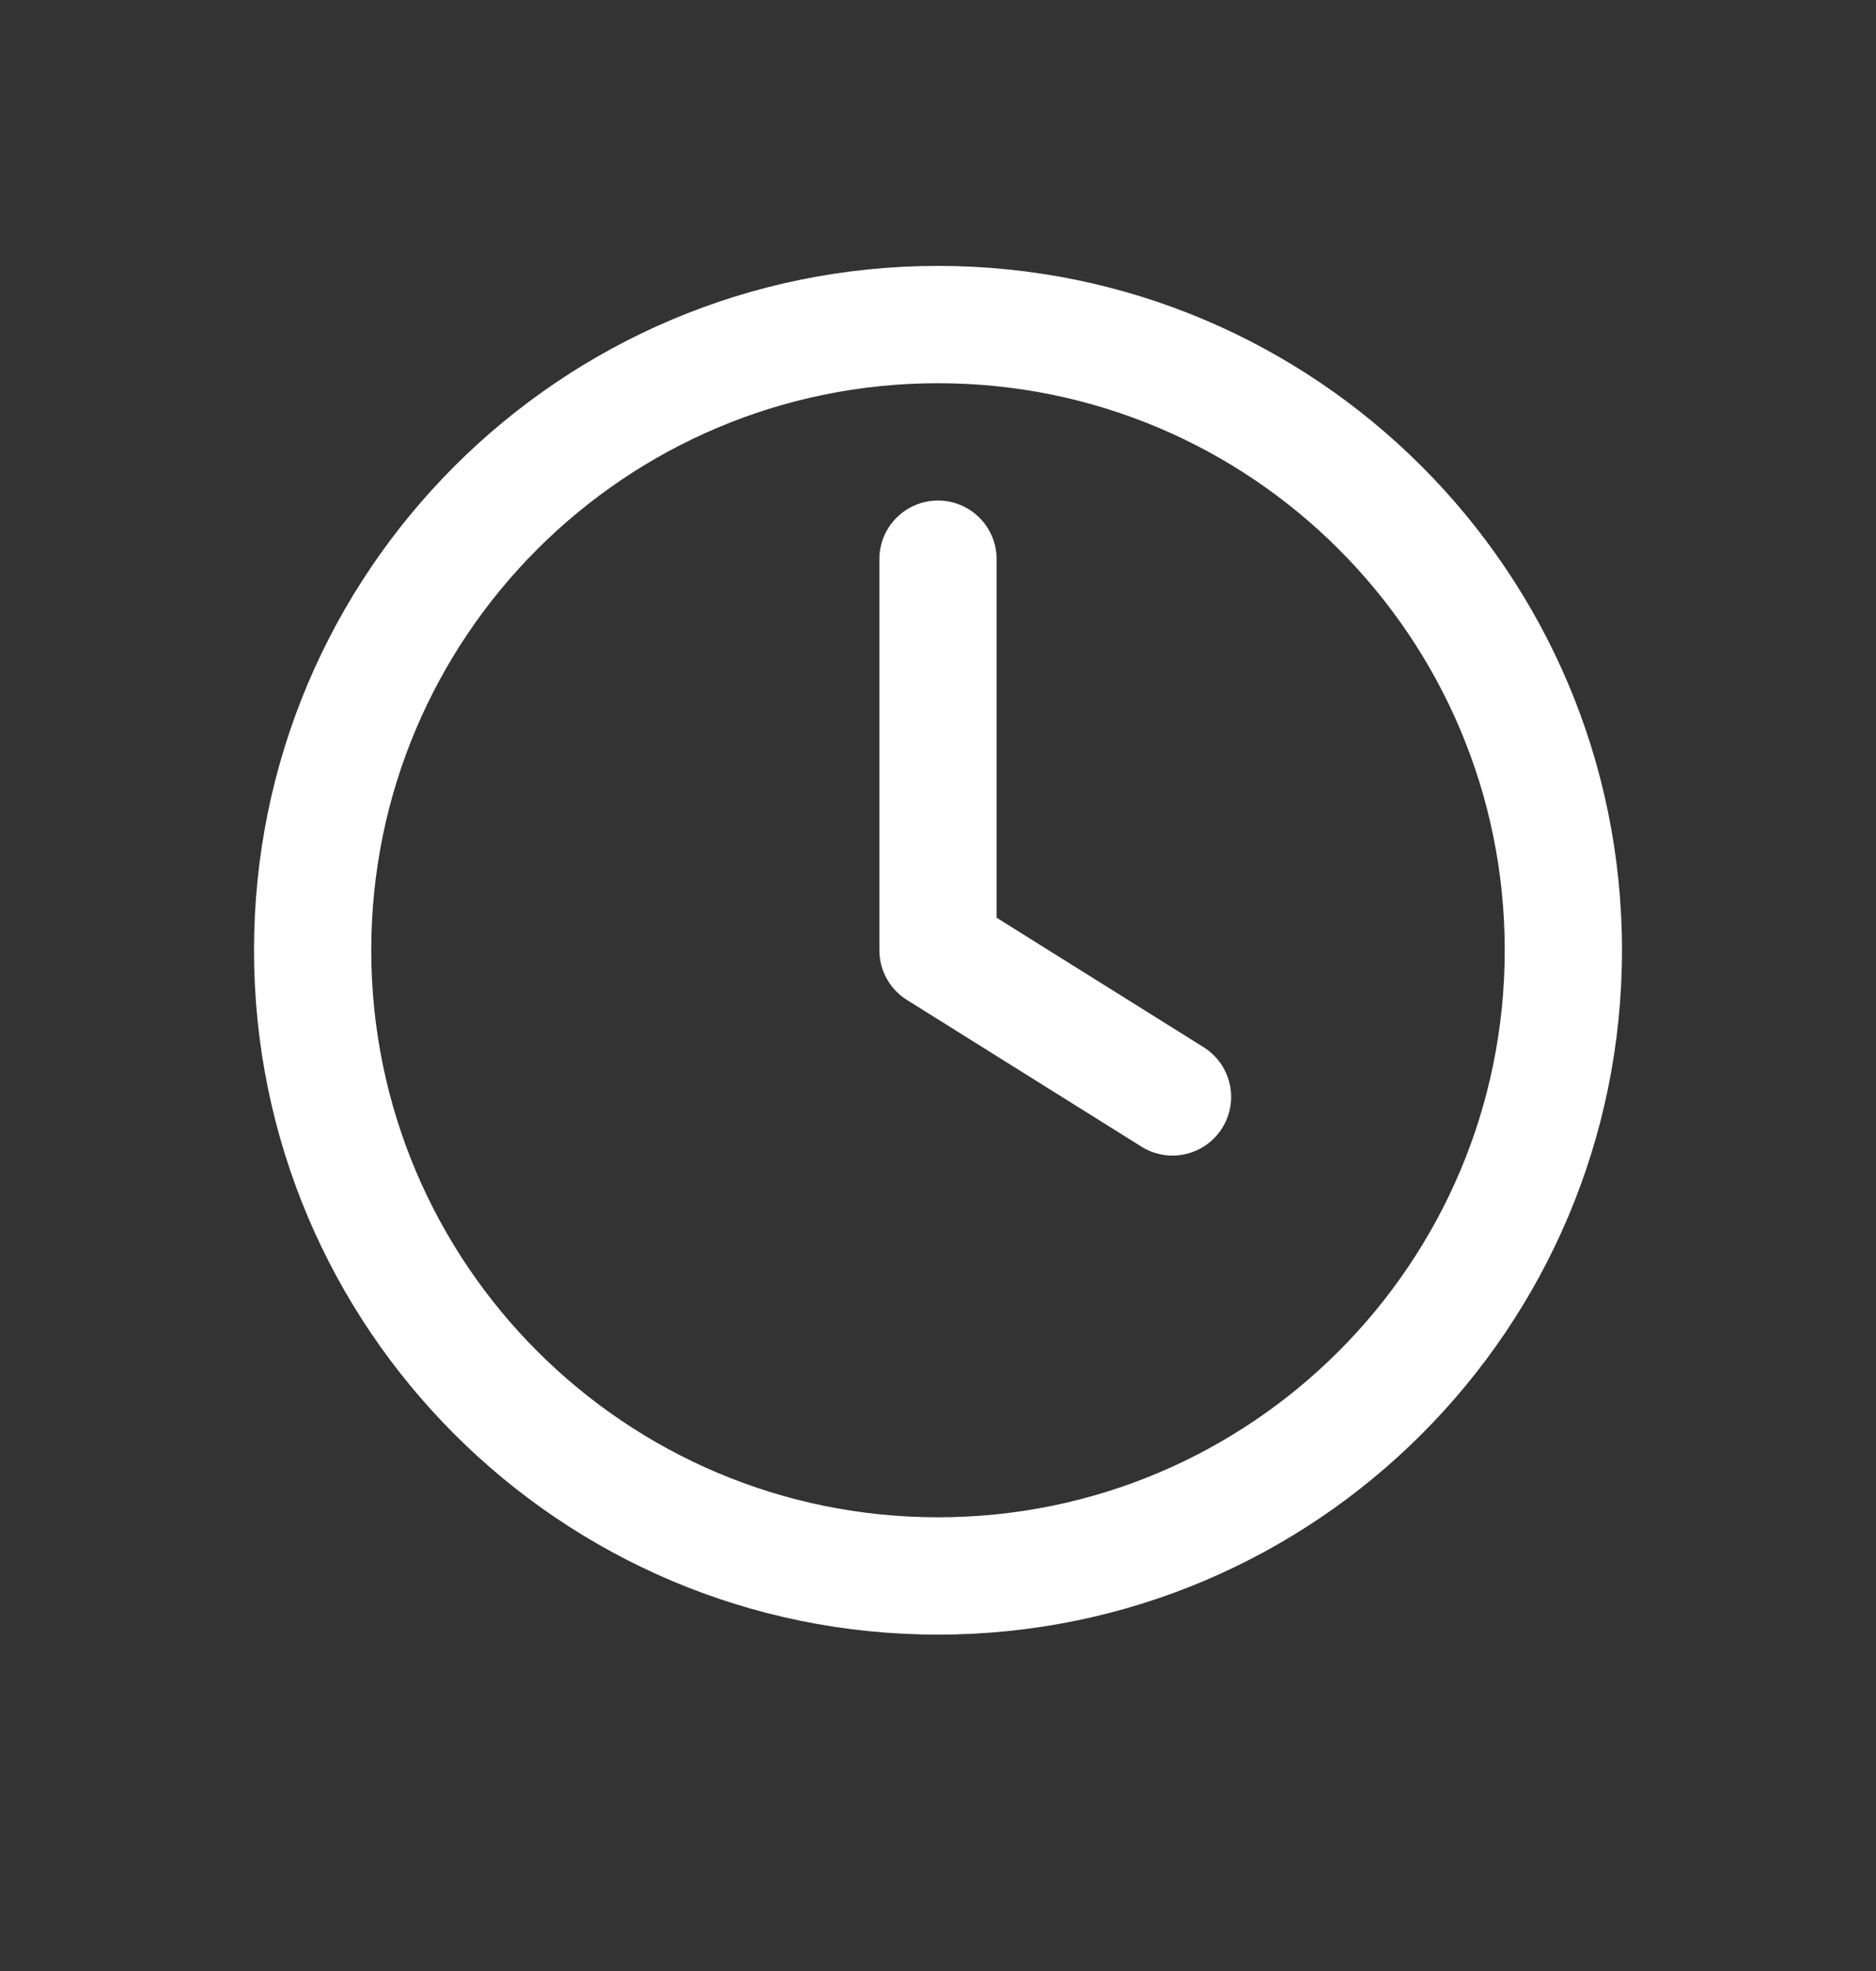 <?xml version="1.0" encoding="UTF-8"?>
<svg xmlns="http://www.w3.org/2000/svg" width="20" height="21" viewBox="0 0 20 21" fill="none">
  <rect x="0" y="0" width="20" height="21" fill="#333333" stroke="none"/>
  <path d="M10.625 5.958C10.625 5.612 10.345 5.333 10 5.333C9.655 5.333 9.375 5.612 9.375 5.958V10.124C9.375 10.34 9.486 10.54 9.669 10.654L12.169 12.217C12.461 12.4 12.847 12.311 13.03 12.018C13.213 11.725 13.124 11.34 12.831 11.157L10.625 9.778V5.958Z" fill="white"></path>
  <path fill-rule="evenodd" clip-rule="evenodd" d="M10 2.833C5.973 2.833 2.708 6.097 2.708 10.124C2.708 14.151 5.973 17.416 10 17.416C14.027 17.416 17.292 14.151 17.292 10.124C17.292 6.097 14.027 2.833 10 2.833ZM3.958 10.124C3.958 6.787 6.663 4.083 10 4.083C13.337 4.083 16.042 6.787 16.042 10.124C16.042 13.461 13.337 16.166 10 16.166C6.663 16.166 3.958 13.461 3.958 10.124Z" fill="white"></path>
</svg>
